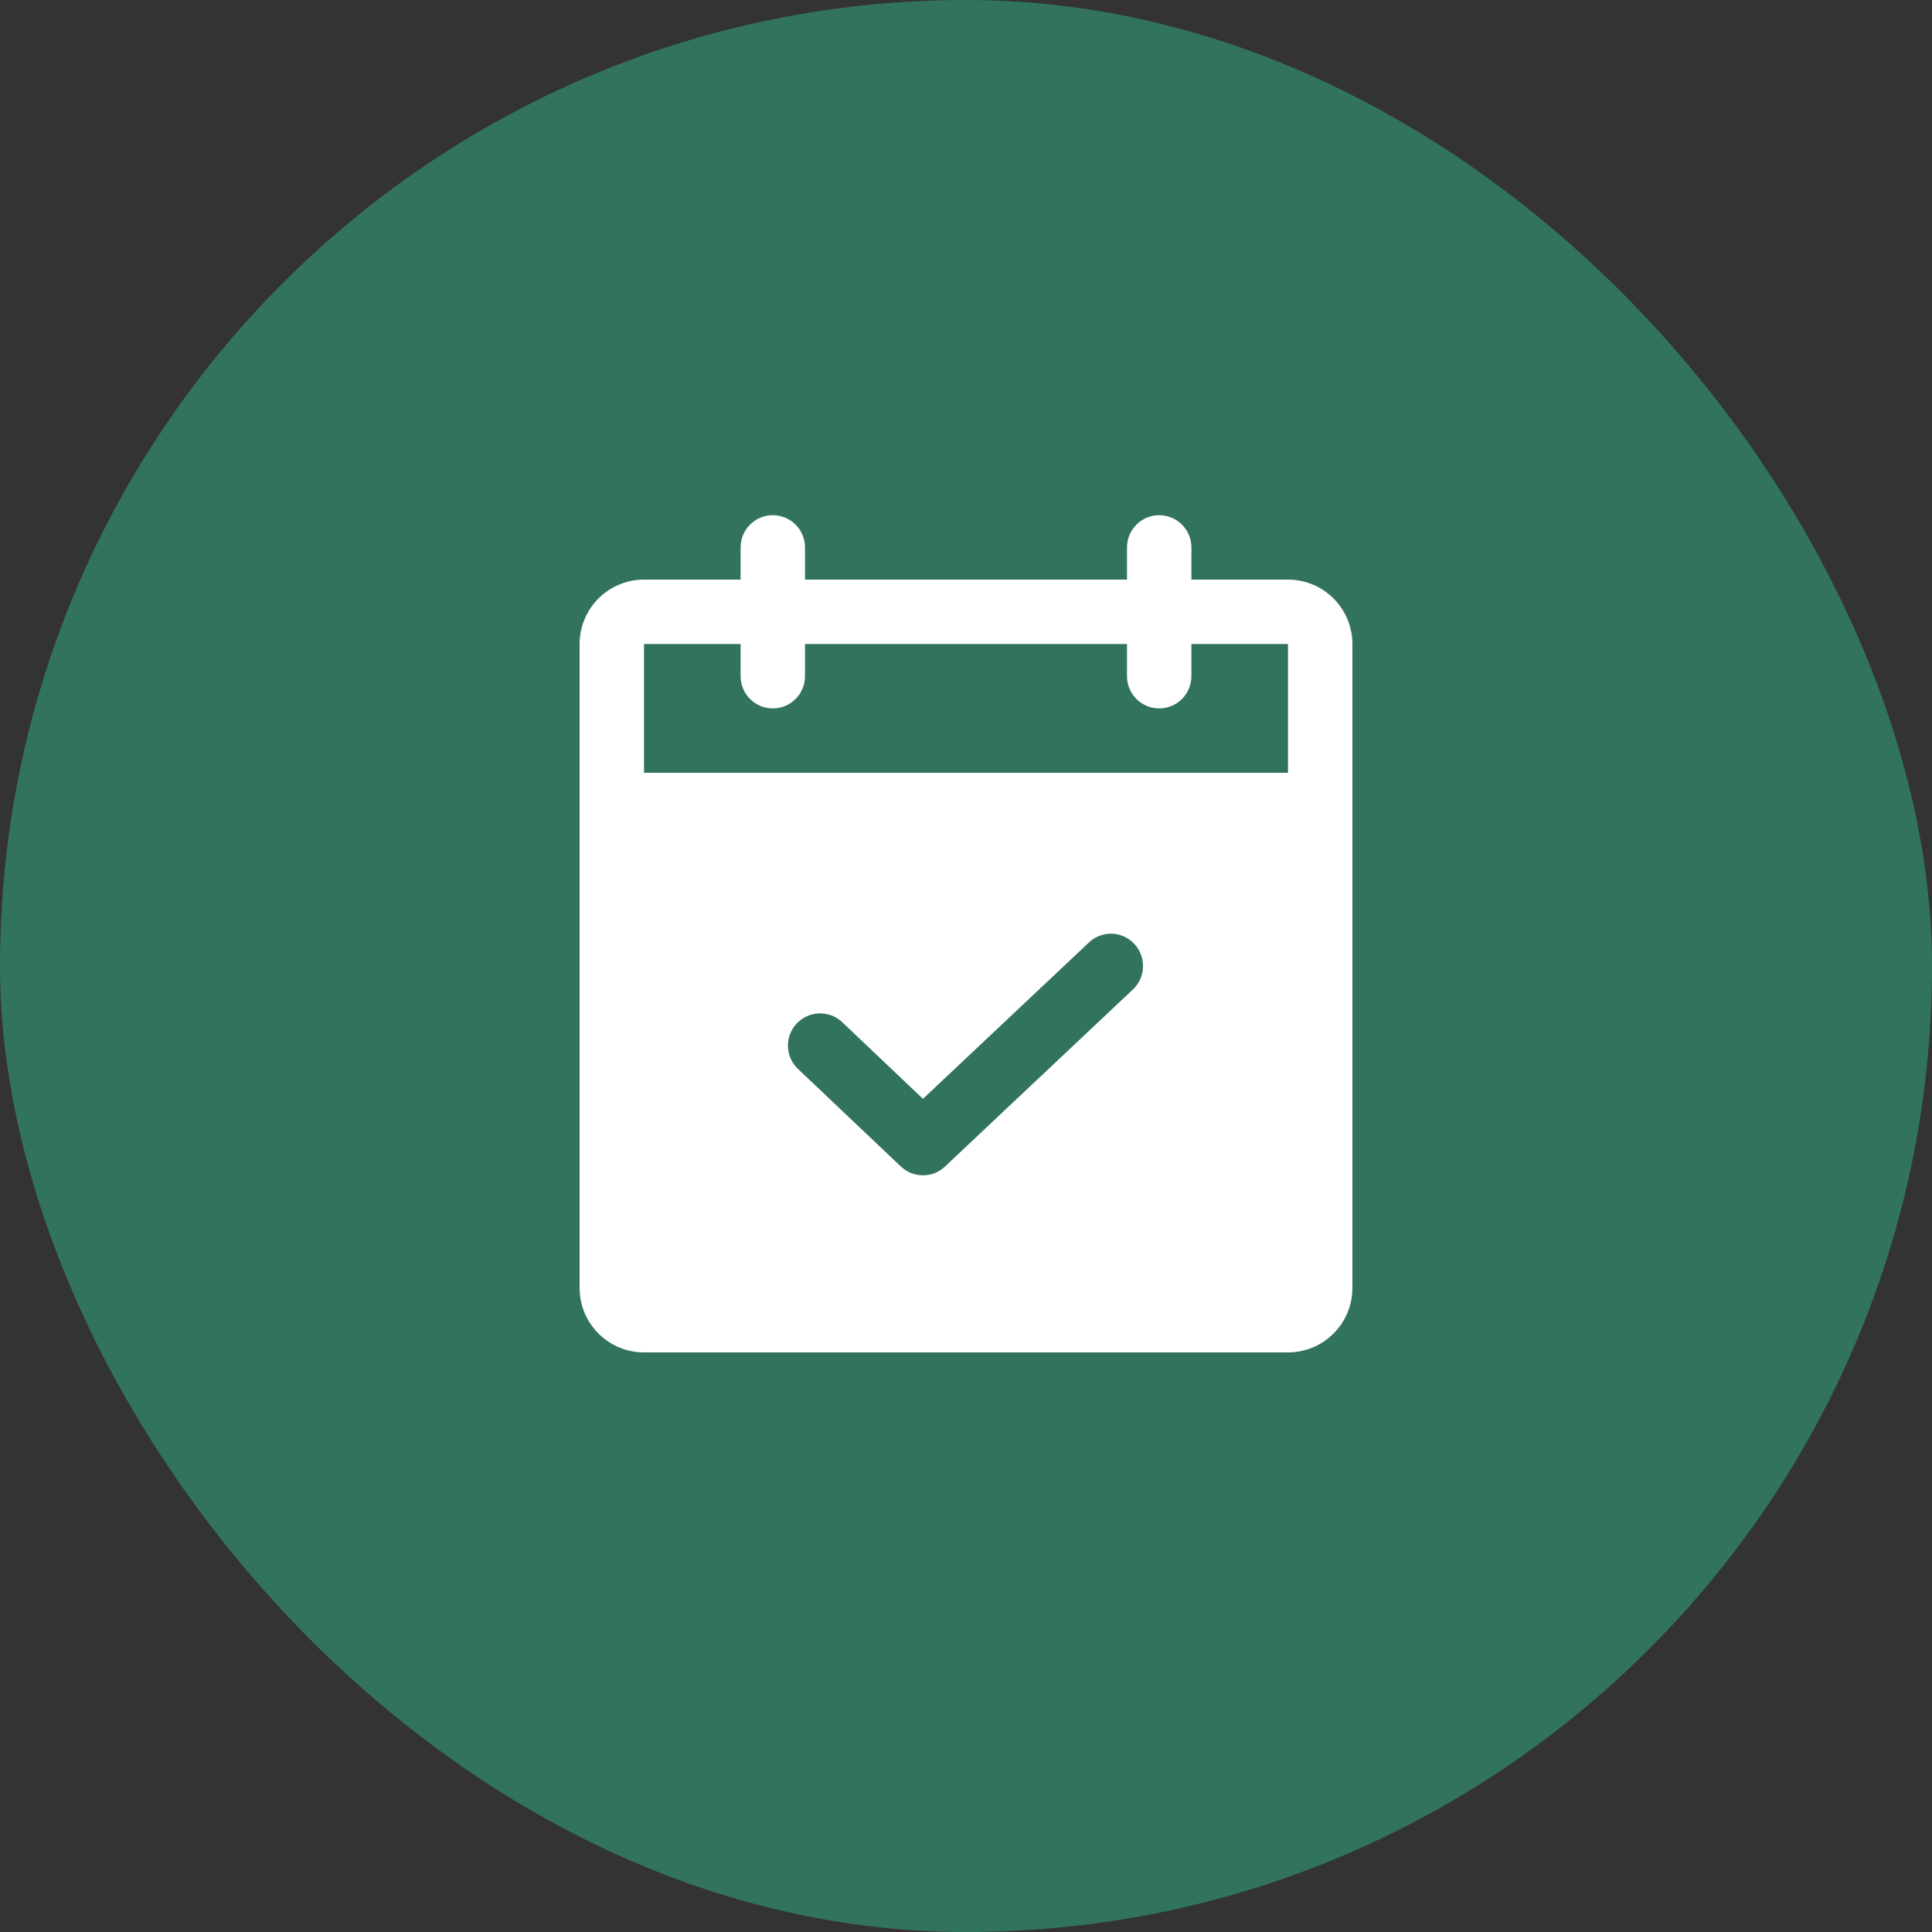 <svg width="60" height="60" viewBox="0 0 60 60" fill="none" xmlns="http://www.w3.org/2000/svg">
<rect x="0" y="0" width="60" height="60" fill="#333333" stroke="none"/>
<rect width="60" height="60" rx="30" fill="#32735F"/>
<g clip-path="url(#clip0_1956_1765)">
<path d="M40 18H37V17C37 16.735 36.895 16.48 36.707 16.293C36.52 16.105 36.265 16 36 16C35.735 16 35.48 16.105 35.293 16.293C35.105 16.48 35 16.735 35 17V18H25V17C25 16.735 24.895 16.48 24.707 16.293C24.52 16.105 24.265 16 24 16C23.735 16 23.48 16.105 23.293 16.293C23.105 16.48 23 16.735 23 17V18H20C19.47 18 18.961 18.211 18.586 18.586C18.211 18.961 18 19.47 18 20V40C18 40.53 18.211 41.039 18.586 41.414C18.961 41.789 19.47 42 20 42H40C40.53 42 41.039 41.789 41.414 41.414C41.789 41.039 42 40.53 42 40V20C42 19.47 41.789 18.961 41.414 18.586C41.039 18.211 40.53 18 40 18ZM35.188 30.725L29.35 36.225C29.259 36.314 29.152 36.384 29.034 36.431C28.916 36.478 28.79 36.502 28.663 36.5C28.406 36.501 28.16 36.402 27.975 36.225L24.812 33.225C24.711 33.136 24.628 33.028 24.57 32.907C24.511 32.785 24.477 32.653 24.471 32.519C24.465 32.384 24.486 32.249 24.532 32.123C24.579 31.997 24.651 31.881 24.744 31.783C24.837 31.686 24.949 31.608 25.072 31.554C25.196 31.5 25.329 31.472 25.464 31.471C25.599 31.471 25.733 31.497 25.857 31.549C25.981 31.602 26.094 31.678 26.188 31.775L28.663 34.125L33.812 29.275C33.907 29.183 34.019 29.111 34.141 29.064C34.264 29.016 34.395 28.993 34.527 28.996C34.658 29 34.788 29.03 34.908 29.084C35.028 29.138 35.136 29.216 35.225 29.312C35.407 29.505 35.505 29.762 35.498 30.026C35.491 30.291 35.38 30.543 35.188 30.725ZM40 24H20V20H23V21C23 21.265 23.105 21.52 23.293 21.707C23.48 21.895 23.735 22 24 22C24.265 22 24.52 21.895 24.707 21.707C24.895 21.52 25 21.265 25 21V20H35V21C35 21.265 35.105 21.52 35.293 21.707C35.48 21.895 35.735 22 36 22C36.265 22 36.52 21.895 36.707 21.707C36.895 21.52 37 21.265 37 21V20H40V24Z" fill="white"/>
</g>
<defs>
<clipPath id="clip0_1956_1765">
<rect width="32" height="32" fill="white" transform="translate(14 14)"/>
</clipPath>
</defs>
</svg>
